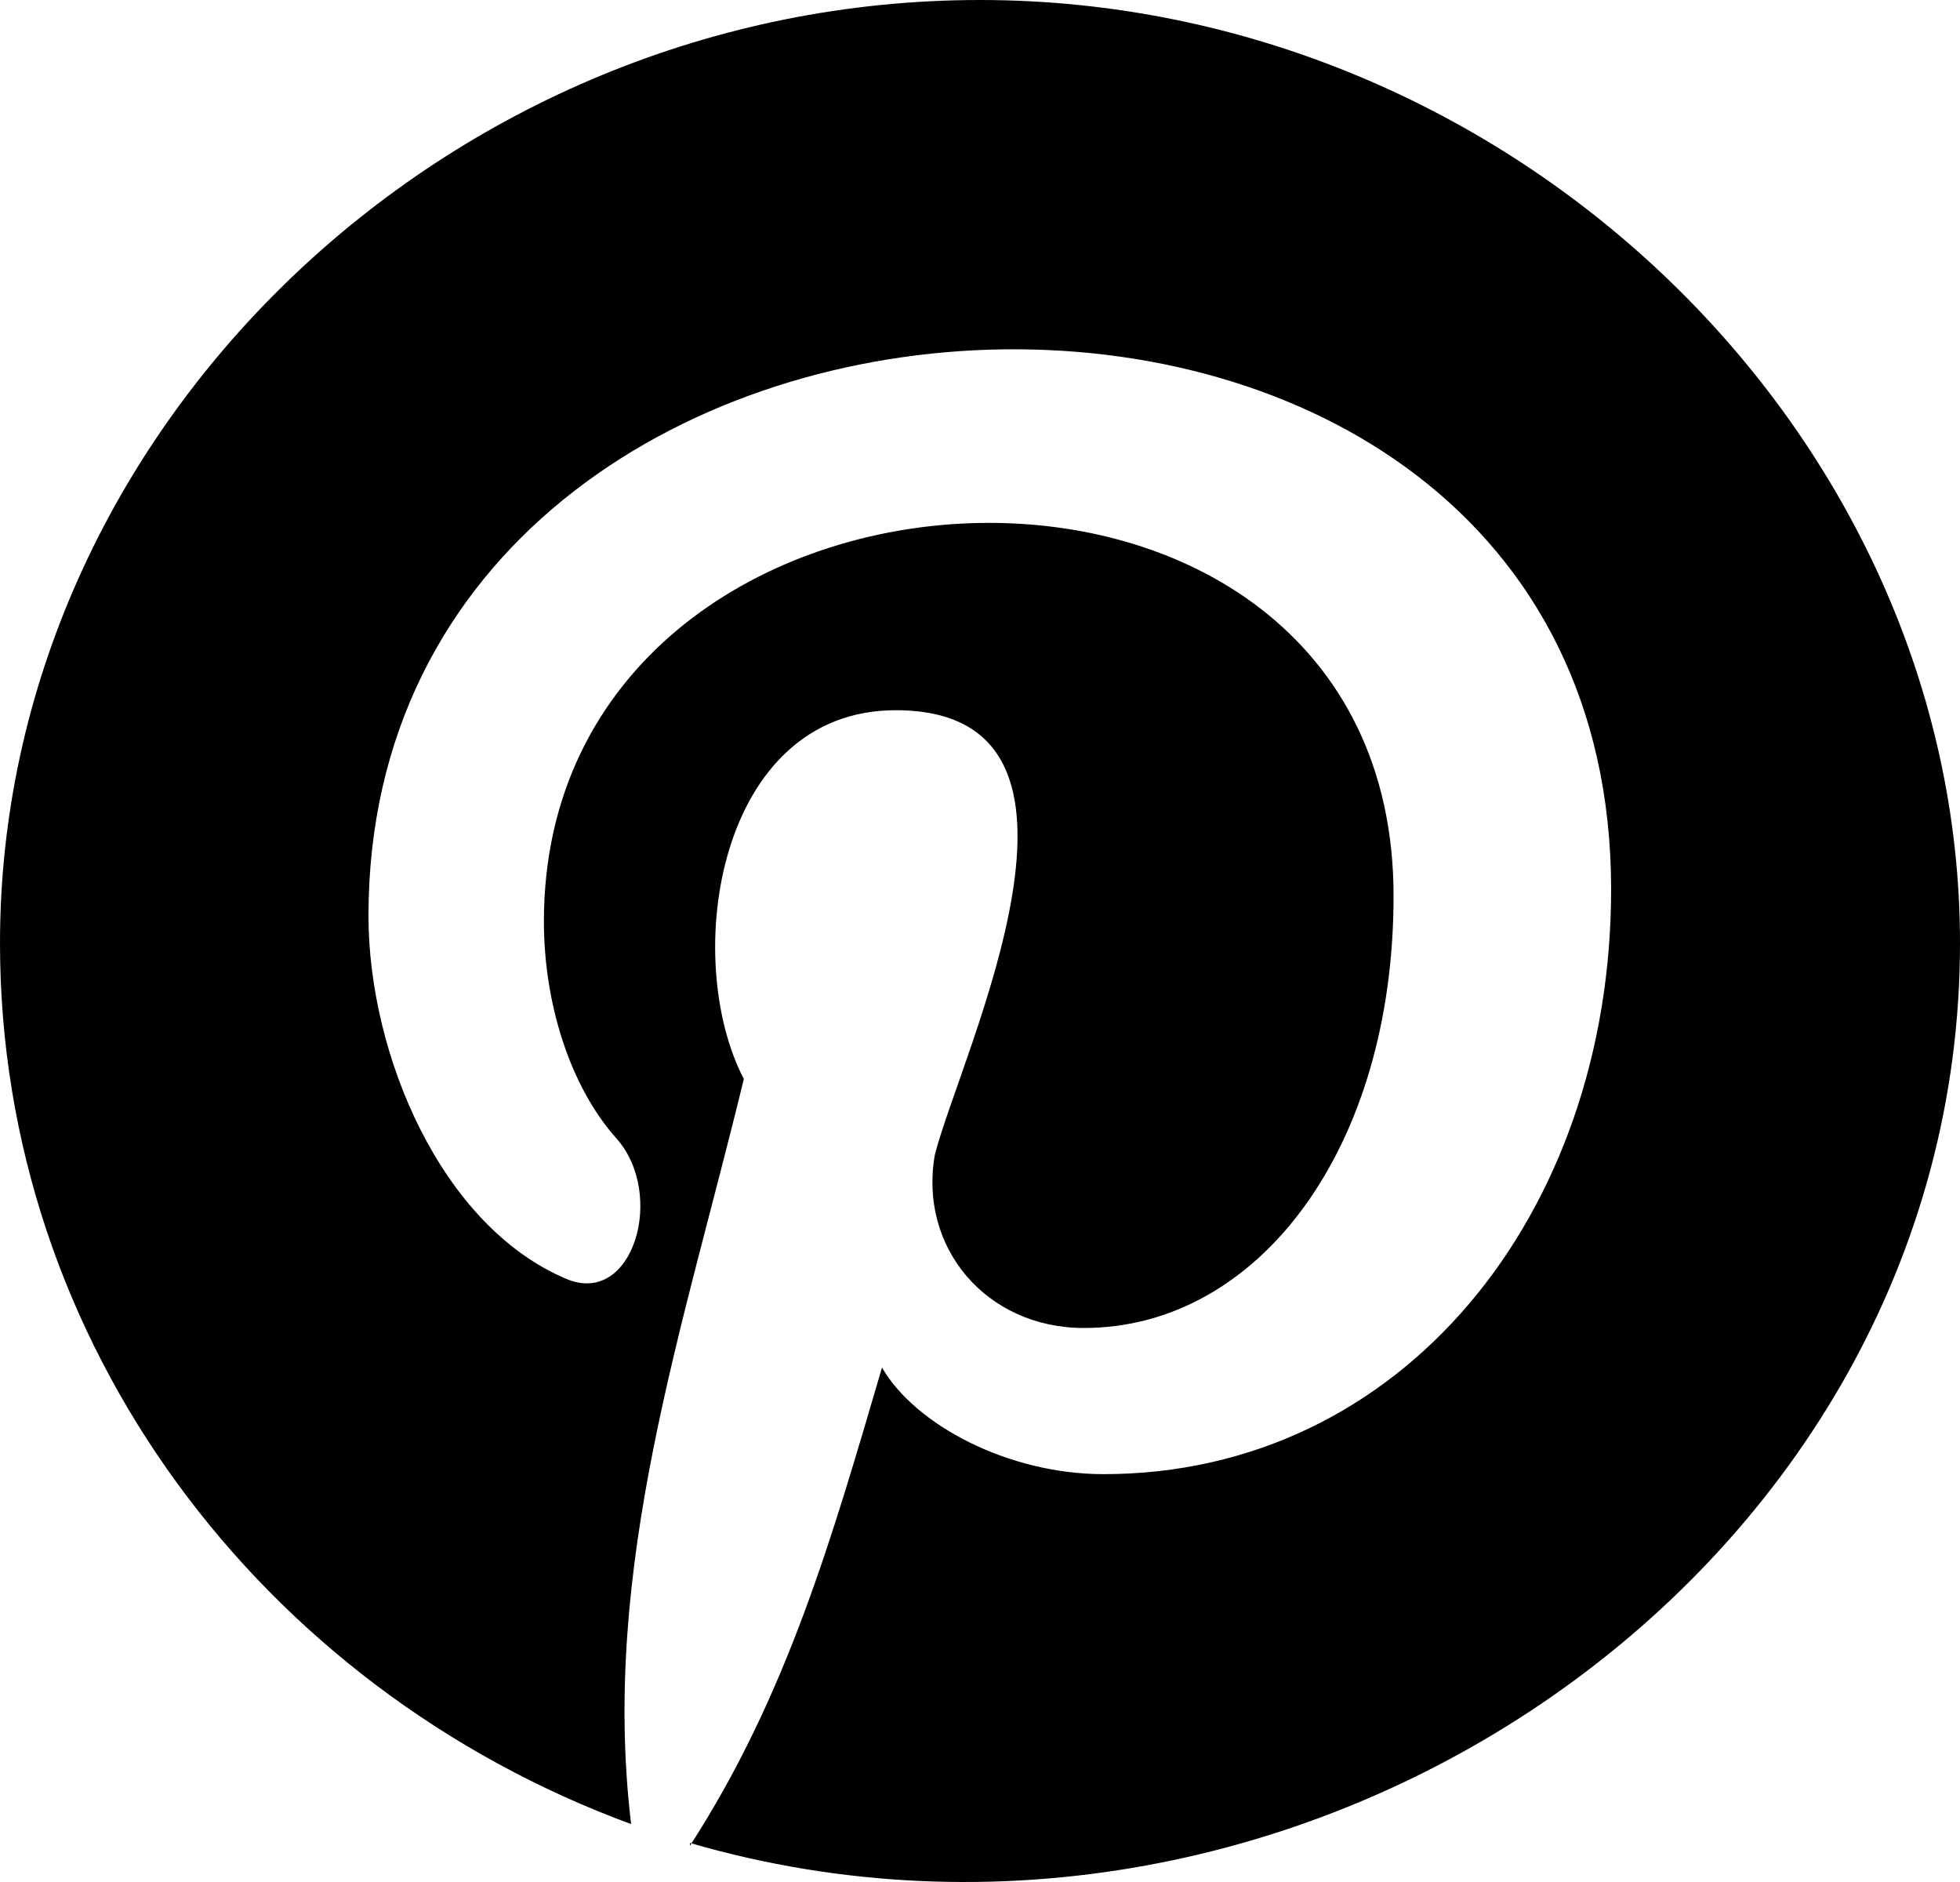 <?xml version="1.0" encoding="UTF-8"?> <svg xmlns="http://www.w3.org/2000/svg" width="50" height="48" viewBox="0 0 50 48" fill="none"><path d="M17.6 47.004C33.163 51.528 50 40.08 50 24.055C50 11.1 38.596 0 25 0C11.386 0 0 10.962 0 24.055C0 34.279 6.675 43.059 16.1 46.523C15.315 39.978 17.445 33.844 18.975 27.519C17.365 24.421 18.309 18.114 22.85 18.114C28.791 18.114 24.506 26.874 23.85 29.444C23.425 31.801 25.15 33.87 27.65 33.87C32.1 33.87 35.55 29.299 35.55 22.852C35.55 9.557 13.875 10.581 13.875 23.502C13.875 25.571 14.532 27.698 15.725 29.035C16.989 30.451 16.157 33.337 14.45 32.619C11.25 31.272 9.4 26.894 9.4 23.358C9.4 4.846 41.1 3.588 41.1 22.684C41.1 30.959 35.775 37.598 28.15 37.598C25.725 37.598 23.35 36.347 22.5 34.88C21.238 39.174 20.081 43.245 17.6 47.076V47.004Z" fill="black"></path></svg> 